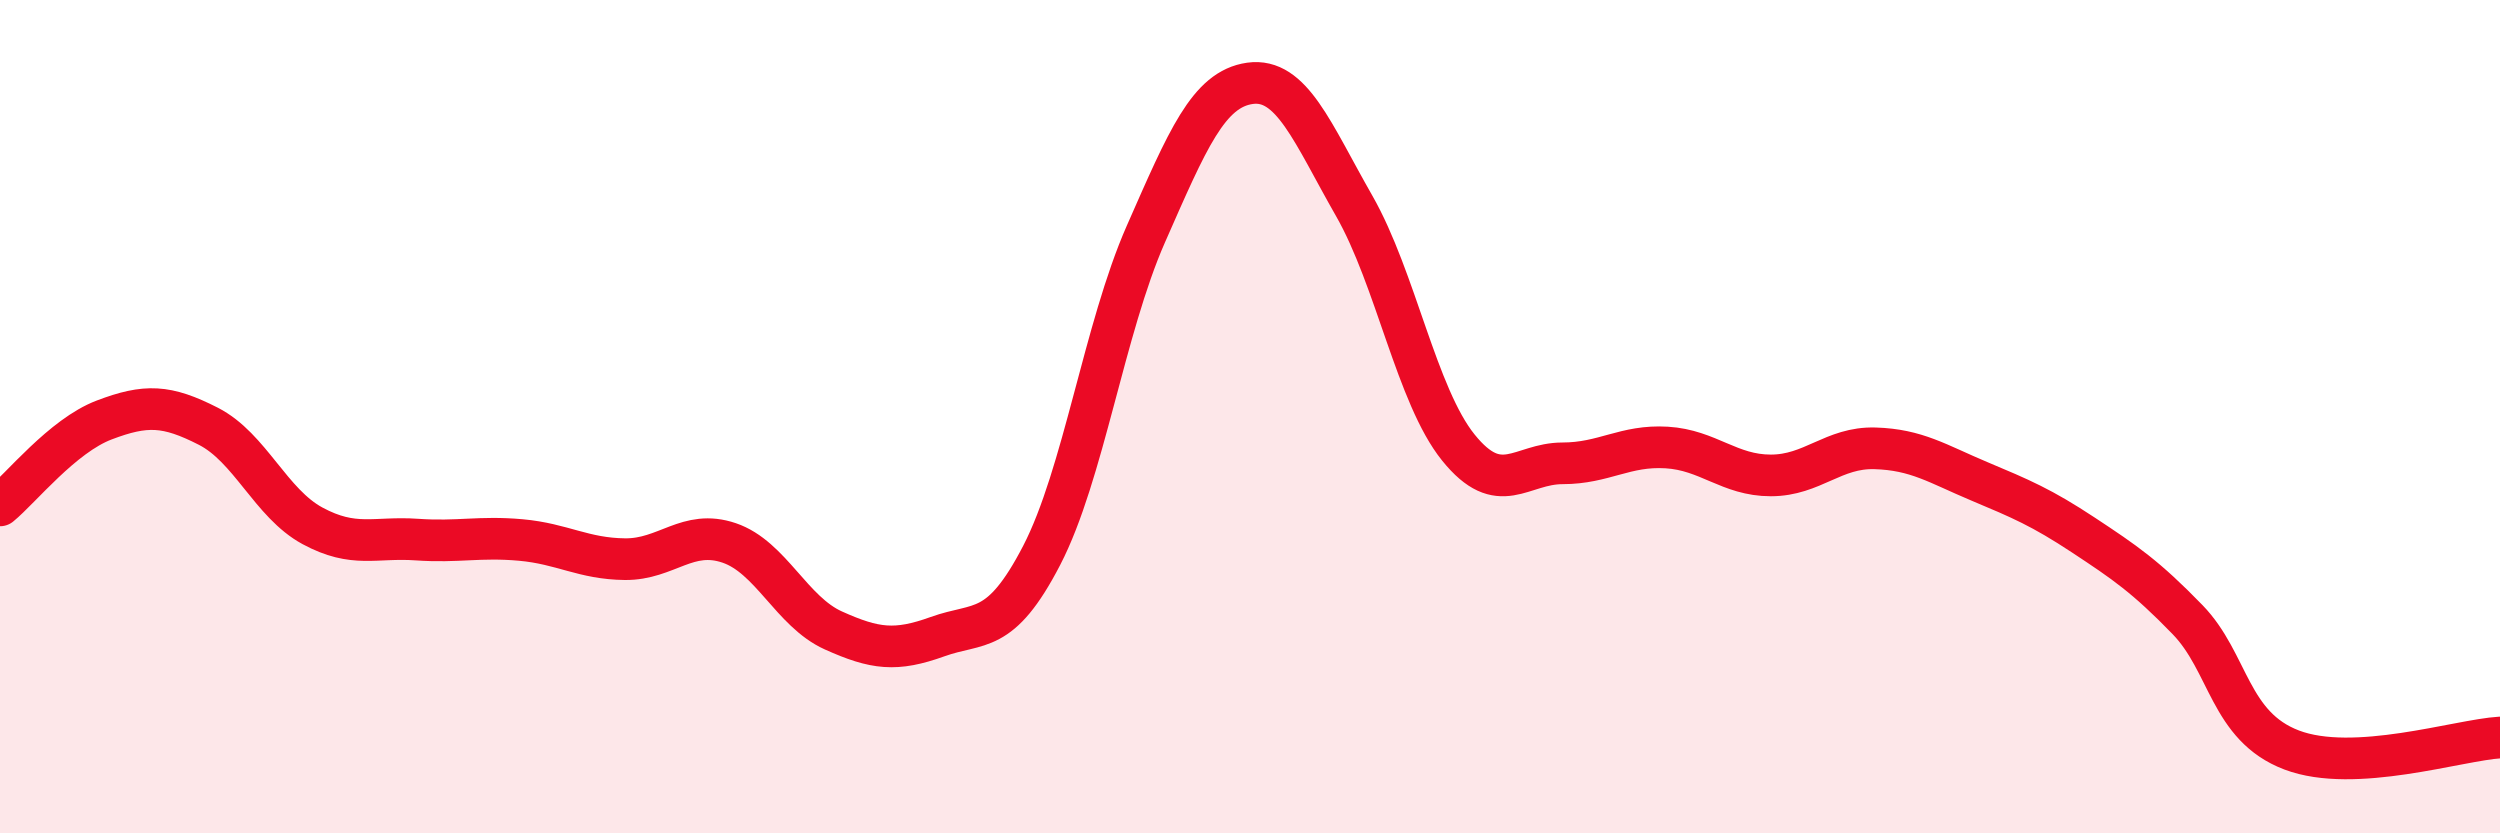 
    <svg width="60" height="20" viewBox="0 0 60 20" xmlns="http://www.w3.org/2000/svg">
      <path
        d="M 0,12.13 C 0.5,11.72 1.5,10.46 2.5,10.08 C 3.5,9.7 4,9.72 5,10.23 C 6,10.74 6.5,12.08 7.5,12.62 C 8.5,13.16 9,12.88 10,12.95 C 11,13.02 11.5,12.87 12.5,12.96 C 13.5,13.05 14,13.41 15,13.42 C 16,13.43 16.5,12.69 17.5,13.03 C 18.5,13.37 19,14.68 20,15.13 C 21,15.58 21.5,15.64 22.5,15.28 C 23.5,14.92 24,15.26 25,13.33 C 26,11.4 26.5,7.89 27.5,5.62 C 28.5,3.35 29,2.14 30,2 C 31,1.86 31.5,3.19 32.5,4.94 C 33.5,6.69 34,9.5 35,10.74 C 36,11.98 36.5,11.12 37.5,11.12 C 38.5,11.12 39,10.68 40,10.74 C 41,10.8 41.5,11.41 42.5,11.41 C 43.5,11.41 44,10.73 45,10.76 C 46,10.79 46.5,11.13 47.5,11.55 C 48.5,11.97 49,12.18 50,12.84 C 51,13.5 51.5,13.84 52.5,14.87 C 53.5,15.9 53.5,17.43 55,18 C 56.5,18.57 59,17.76 60,17.7L60 20L0 20Z"
        fill="#EB0A25"
        opacity="0.1"
        stroke-linecap="round"
        stroke-linejoin="round"
      />
      <path
        d="M 0,12.13 C 0.5,11.72 1.5,10.46 2.5,10.08 C 3.5,9.7 4,9.72 5,10.23 C 6,10.74 6.5,12.08 7.5,12.62 C 8.5,13.16 9,12.88 10,12.95 C 11,13.02 11.5,12.87 12.5,12.96 C 13.5,13.05 14,13.41 15,13.42 C 16,13.43 16.5,12.69 17.5,13.03 C 18.5,13.37 19,14.68 20,15.13 C 21,15.58 21.5,15.64 22.5,15.28 C 23.5,14.92 24,15.26 25,13.33 C 26,11.4 26.5,7.89 27.5,5.62 C 28.5,3.35 29,2.14 30,2 C 31,1.86 31.5,3.19 32.5,4.94 C 33.5,6.69 34,9.5 35,10.74 C 36,11.98 36.5,11.12 37.5,11.12 C 38.5,11.12 39,10.68 40,10.74 C 41,10.8 41.5,11.41 42.5,11.41 C 43.5,11.41 44,10.73 45,10.76 C 46,10.79 46.5,11.13 47.5,11.55 C 48.5,11.97 49,12.18 50,12.84 C 51,13.5 51.5,13.84 52.5,14.87 C 53.5,15.9 53.5,17.43 55,18 C 56.5,18.57 59,17.76 60,17.7"
        stroke="#EB0A25"
        stroke-width="1"
        fill="none"
        stroke-linecap="round"
        stroke-linejoin="round"
      />
    </svg>
  